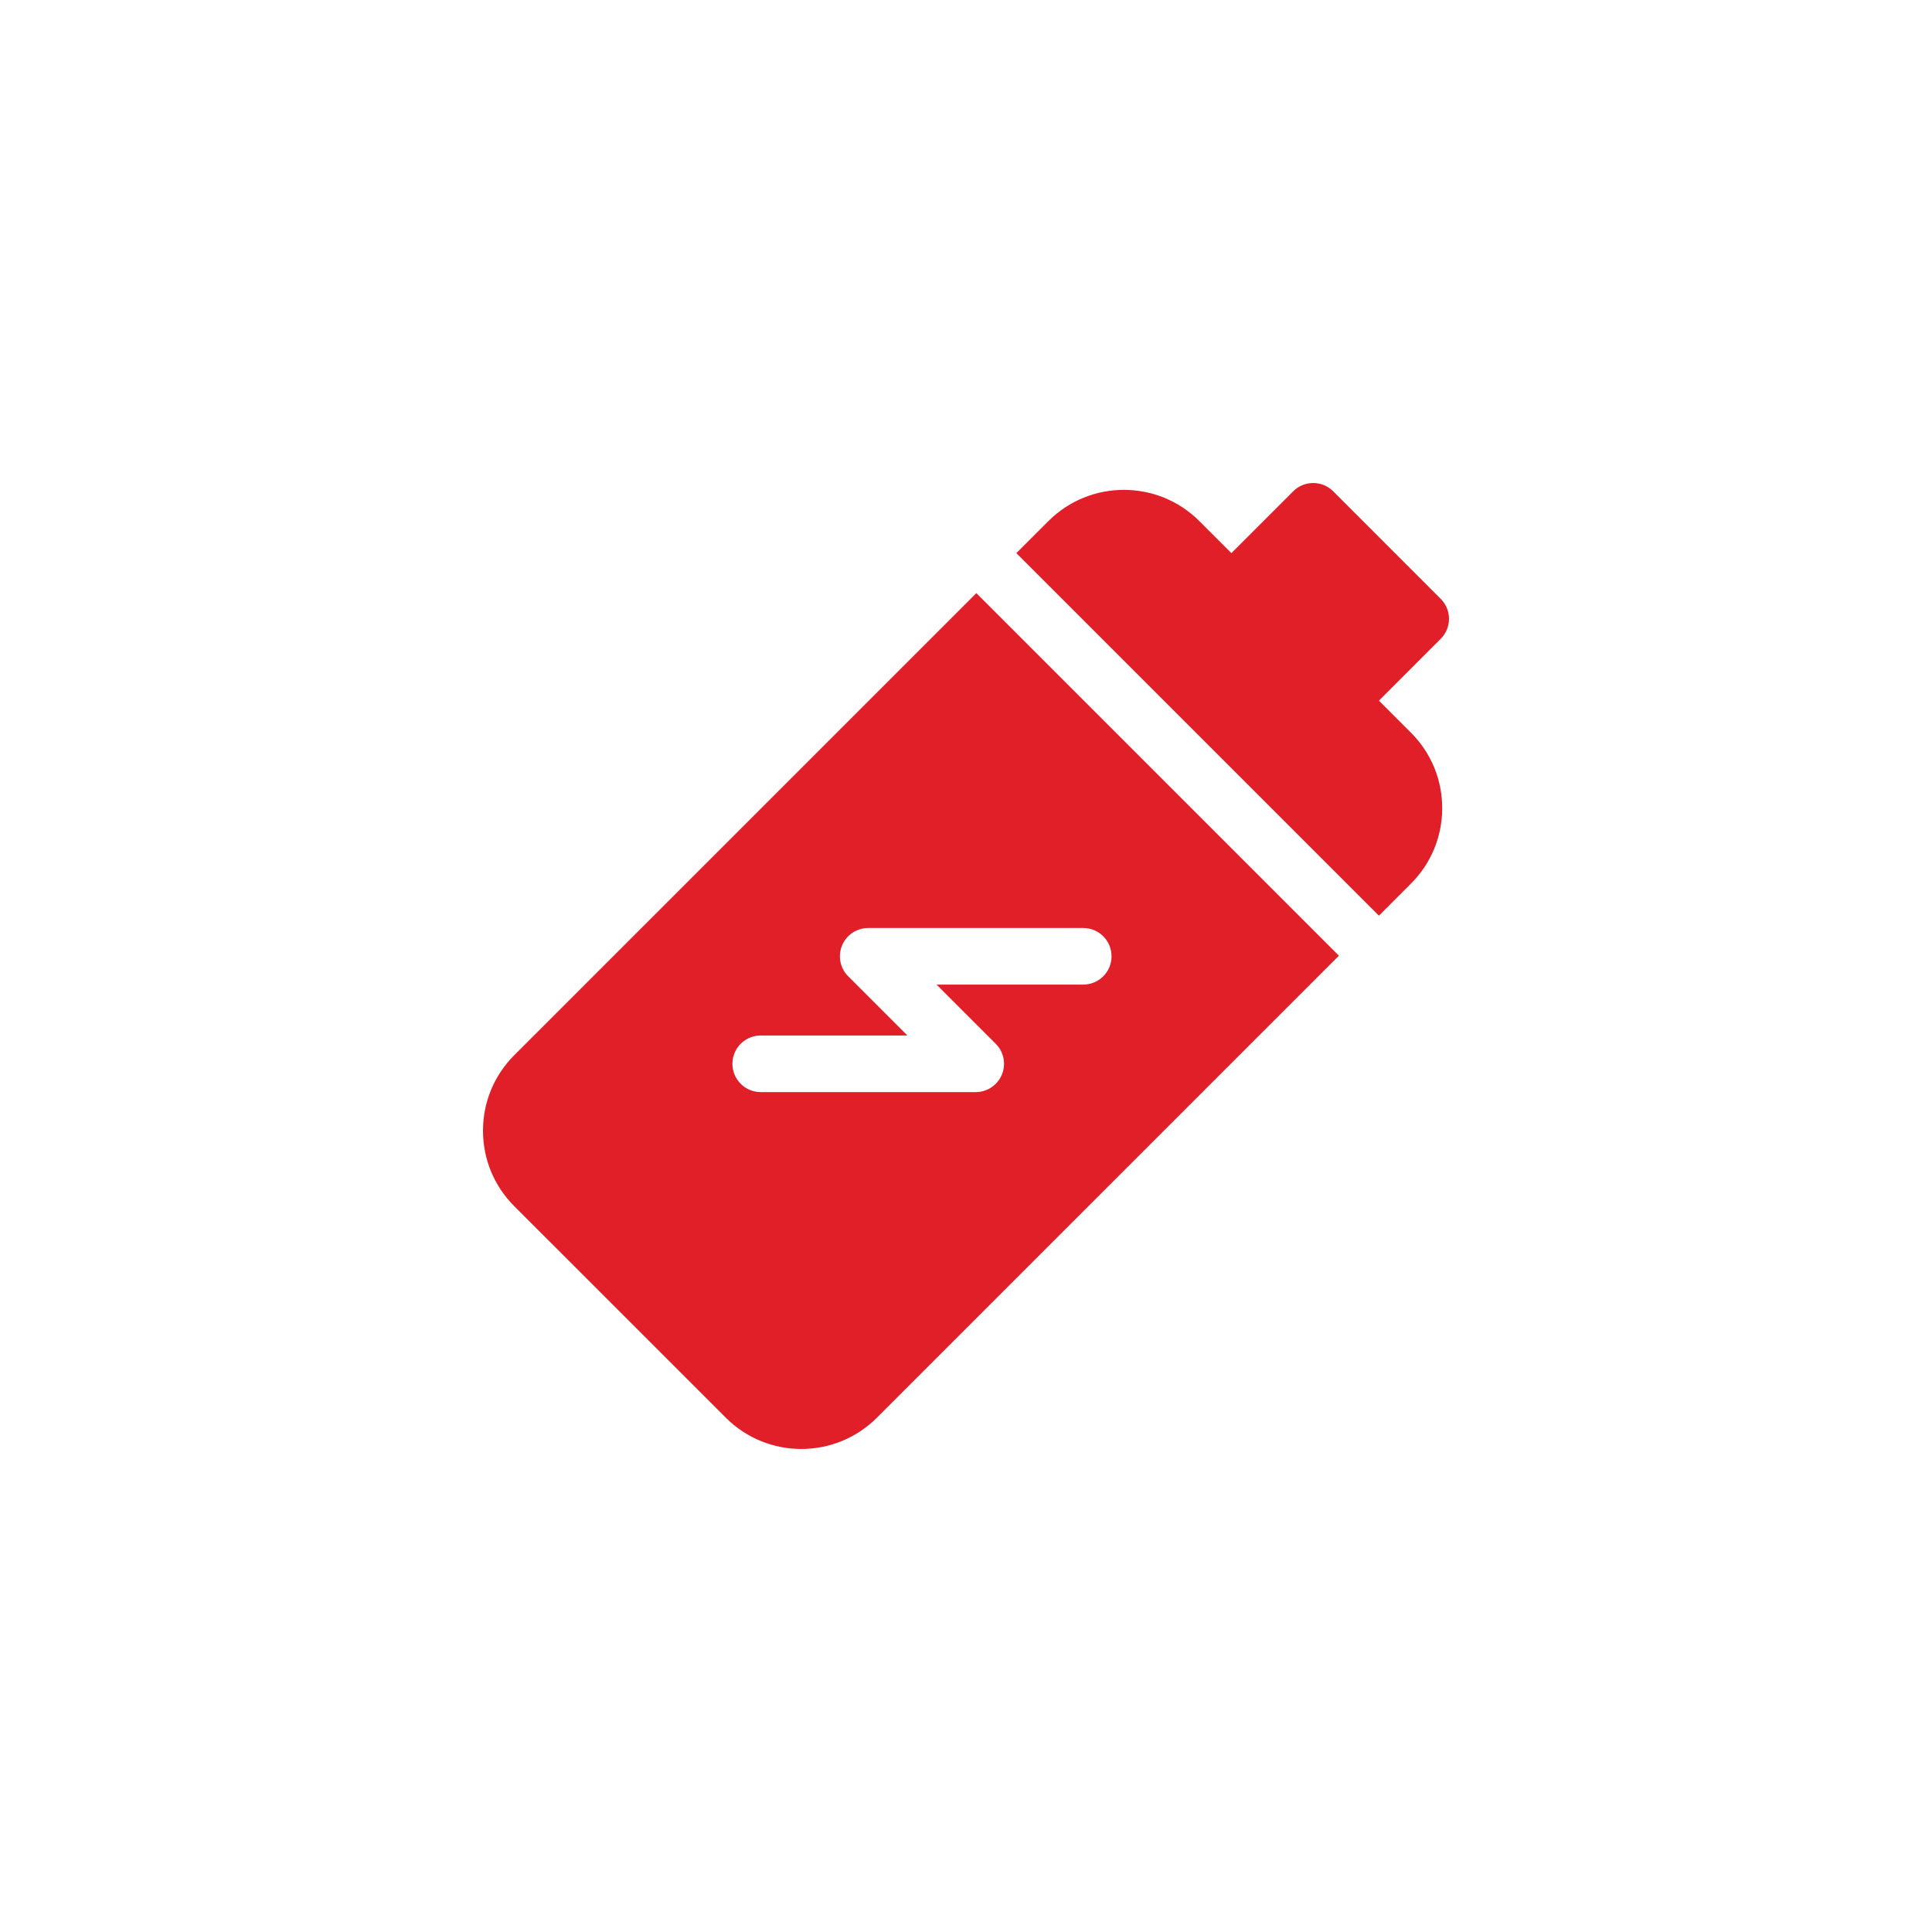 <svg width="60" height="60" viewBox="0 0 60 60" fill="none" xmlns="http://www.w3.org/2000/svg">
<rect width="60" height="60" fill="white"/>
<g clip-path="url(#clip0_646_335)">
<path d="M30.321 18.42L15.971 32.77C15.345 33.396 15 34.229 15 35.114C15 36 15.345 36.833 15.971 37.459L22.542 44.03C23.188 44.676 24.037 44.999 24.886 44.999C25.735 44.999 26.584 44.676 27.231 44.03L41.581 29.68L30.321 18.42ZM33.641 28.82C34.127 28.82 34.52 29.213 34.52 29.698C34.52 30.184 34.127 30.577 33.641 30.577H29.085L30.924 32.416C31.175 32.667 31.25 33.045 31.114 33.374C30.978 33.702 30.658 33.916 30.302 33.916H23.625C23.139 33.916 22.746 33.523 22.746 33.037C22.746 32.552 23.139 32.158 23.625 32.158H28.18L26.342 30.32C26.09 30.069 26.015 29.691 26.151 29.362C26.287 29.034 26.608 28.82 26.963 28.82H33.641Z" fill="#E11F29"/>
<path d="M42.824 28.437L43.818 27.442C44.444 26.816 44.789 25.983 44.789 25.098C44.789 24.212 44.444 23.38 43.818 22.753L42.824 21.759L44.742 19.84C45.086 19.497 45.086 18.94 44.742 18.597L41.404 15.258C41.06 14.915 40.504 14.915 40.161 15.258L38.242 17.177L37.247 16.183C35.955 14.89 33.851 14.89 32.559 16.183L31.564 17.177L42.824 28.437Z" fill="#E11F29"/>
</g>
<defs>
<clipPath id="clip0_646_335">
<rect width="30" height="30" fill="white" transform="translate(15 15)"/>
</clipPath>
</defs>
</svg>
